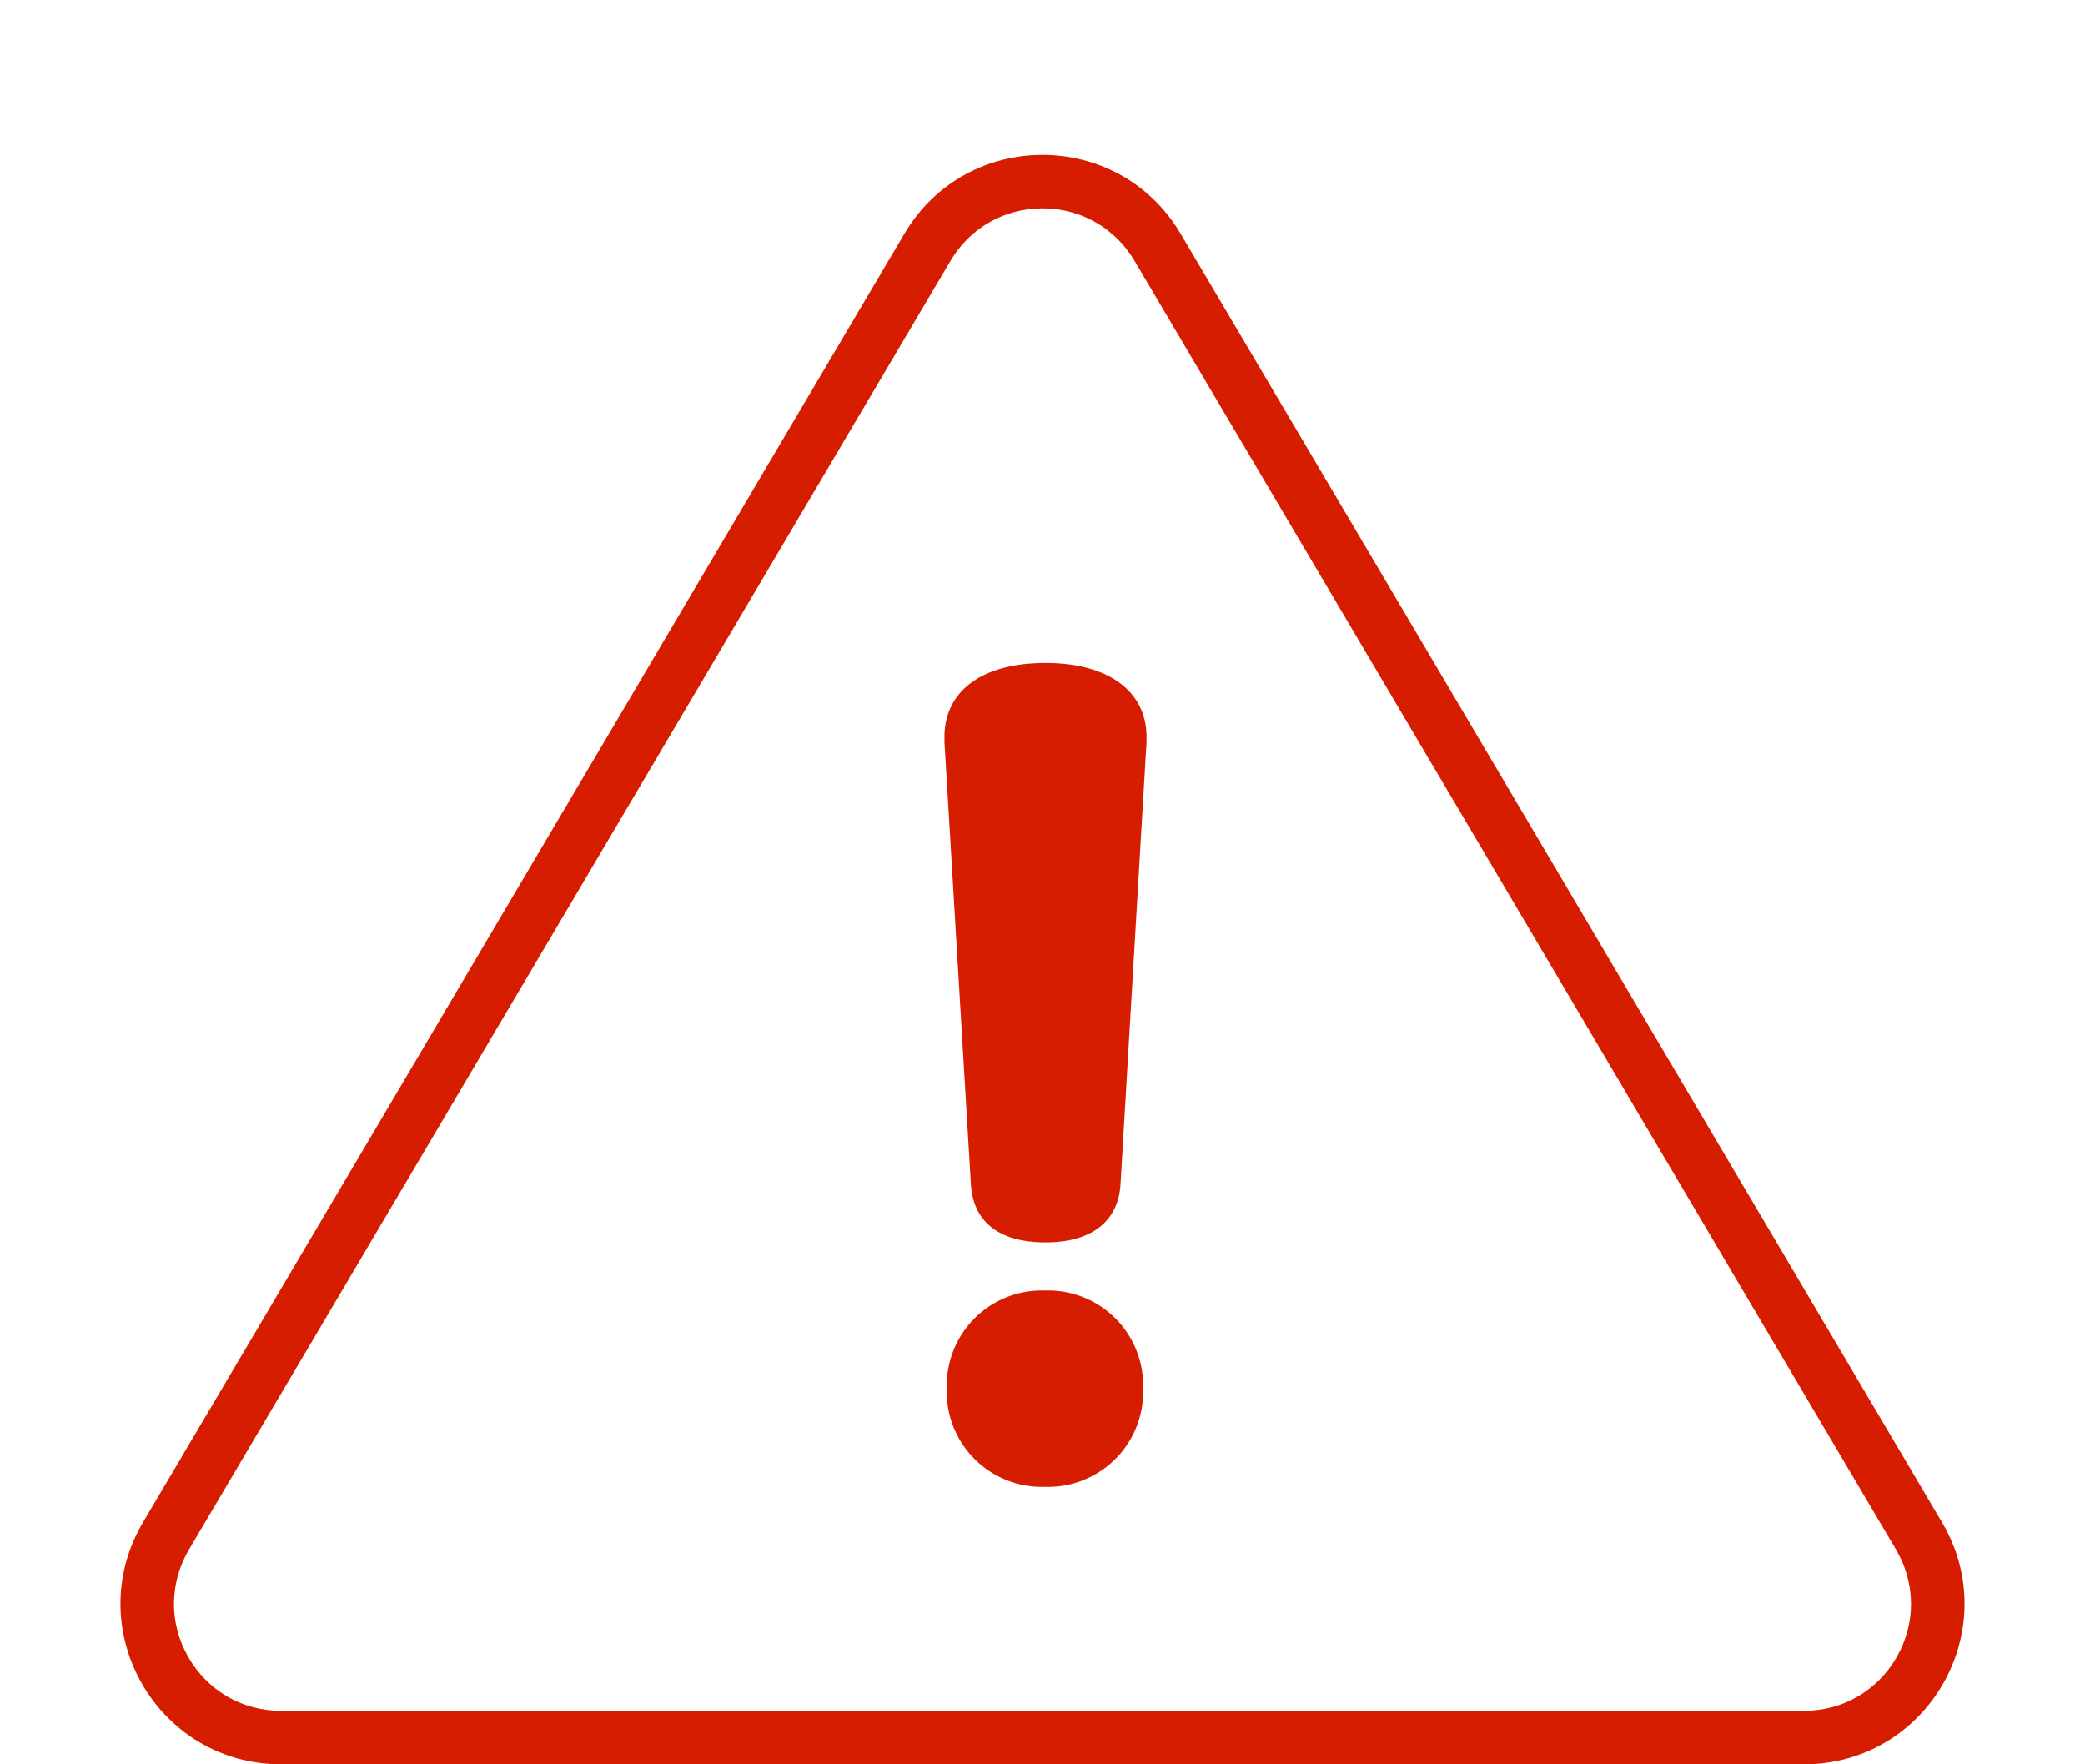<svg xmlns="http://www.w3.org/2000/svg" width="39" height="33" viewBox="0 0 39 33">
  <g id="グループ_2887" data-name="グループ 2887" transform="translate(0 -0.111)">
    <g id="多角形_6" data-name="多角形 6" transform="translate(0 0.111)" fill="none">
      <path d="M16.917,4.371a3,3,0,0,1,5.166,0l14.243,24.1A3,3,0,0,1,33.743,33H5.257a3,3,0,0,1-2.583-4.526Z" stroke="none"/>
      <path d="M 19.5 3.897 C 18.785 3.897 18.142 4.264 17.778 4.88 L 3.535 28.983 C 3.166 29.609 3.16 30.36 3.52 30.991 C 3.881 31.623 4.53 32 5.257 32 L 33.743 32 C 34.47 32 35.119 31.623 35.48 30.991 C 35.84 30.36 35.834 29.609 35.465 28.983 L 21.222 4.88 C 20.858 4.264 20.215 3.897 19.5 3.897 M 19.5 2.897 C 20.501 2.897 21.502 3.388 22.083 4.371 L 36.325 28.474 C 37.507 30.474 36.066 33 33.743 33 L 5.257 33 C 2.934 33 1.493 30.474 2.675 28.474 L 16.917 4.371 C 17.498 3.388 18.499 2.897 19.5 2.897 Z" stroke="none" fill="#d61d00"/>
    </g>
    <path id="パス_11996" data-name="パス 11996" d="M3.546-2.862A1.778,1.778,0,0,0,1.71-1.026,1.778,1.778,0,0,0,3.546.81,1.778,1.778,0,0,0,5.382-1.026,1.778,1.778,0,0,0,3.546-2.862Zm-1.386-2c.036.666.468,1.1,1.4,1.1.9,0,1.368-.432,1.4-1.1l.486-8.262v-.09c0-.846-.7-1.386-1.89-1.386-1.206,0-1.89.54-1.89,1.386v.09Z" transform="translate(16 27.111)" fill="#d61d00"/>
  </g>
</svg>
